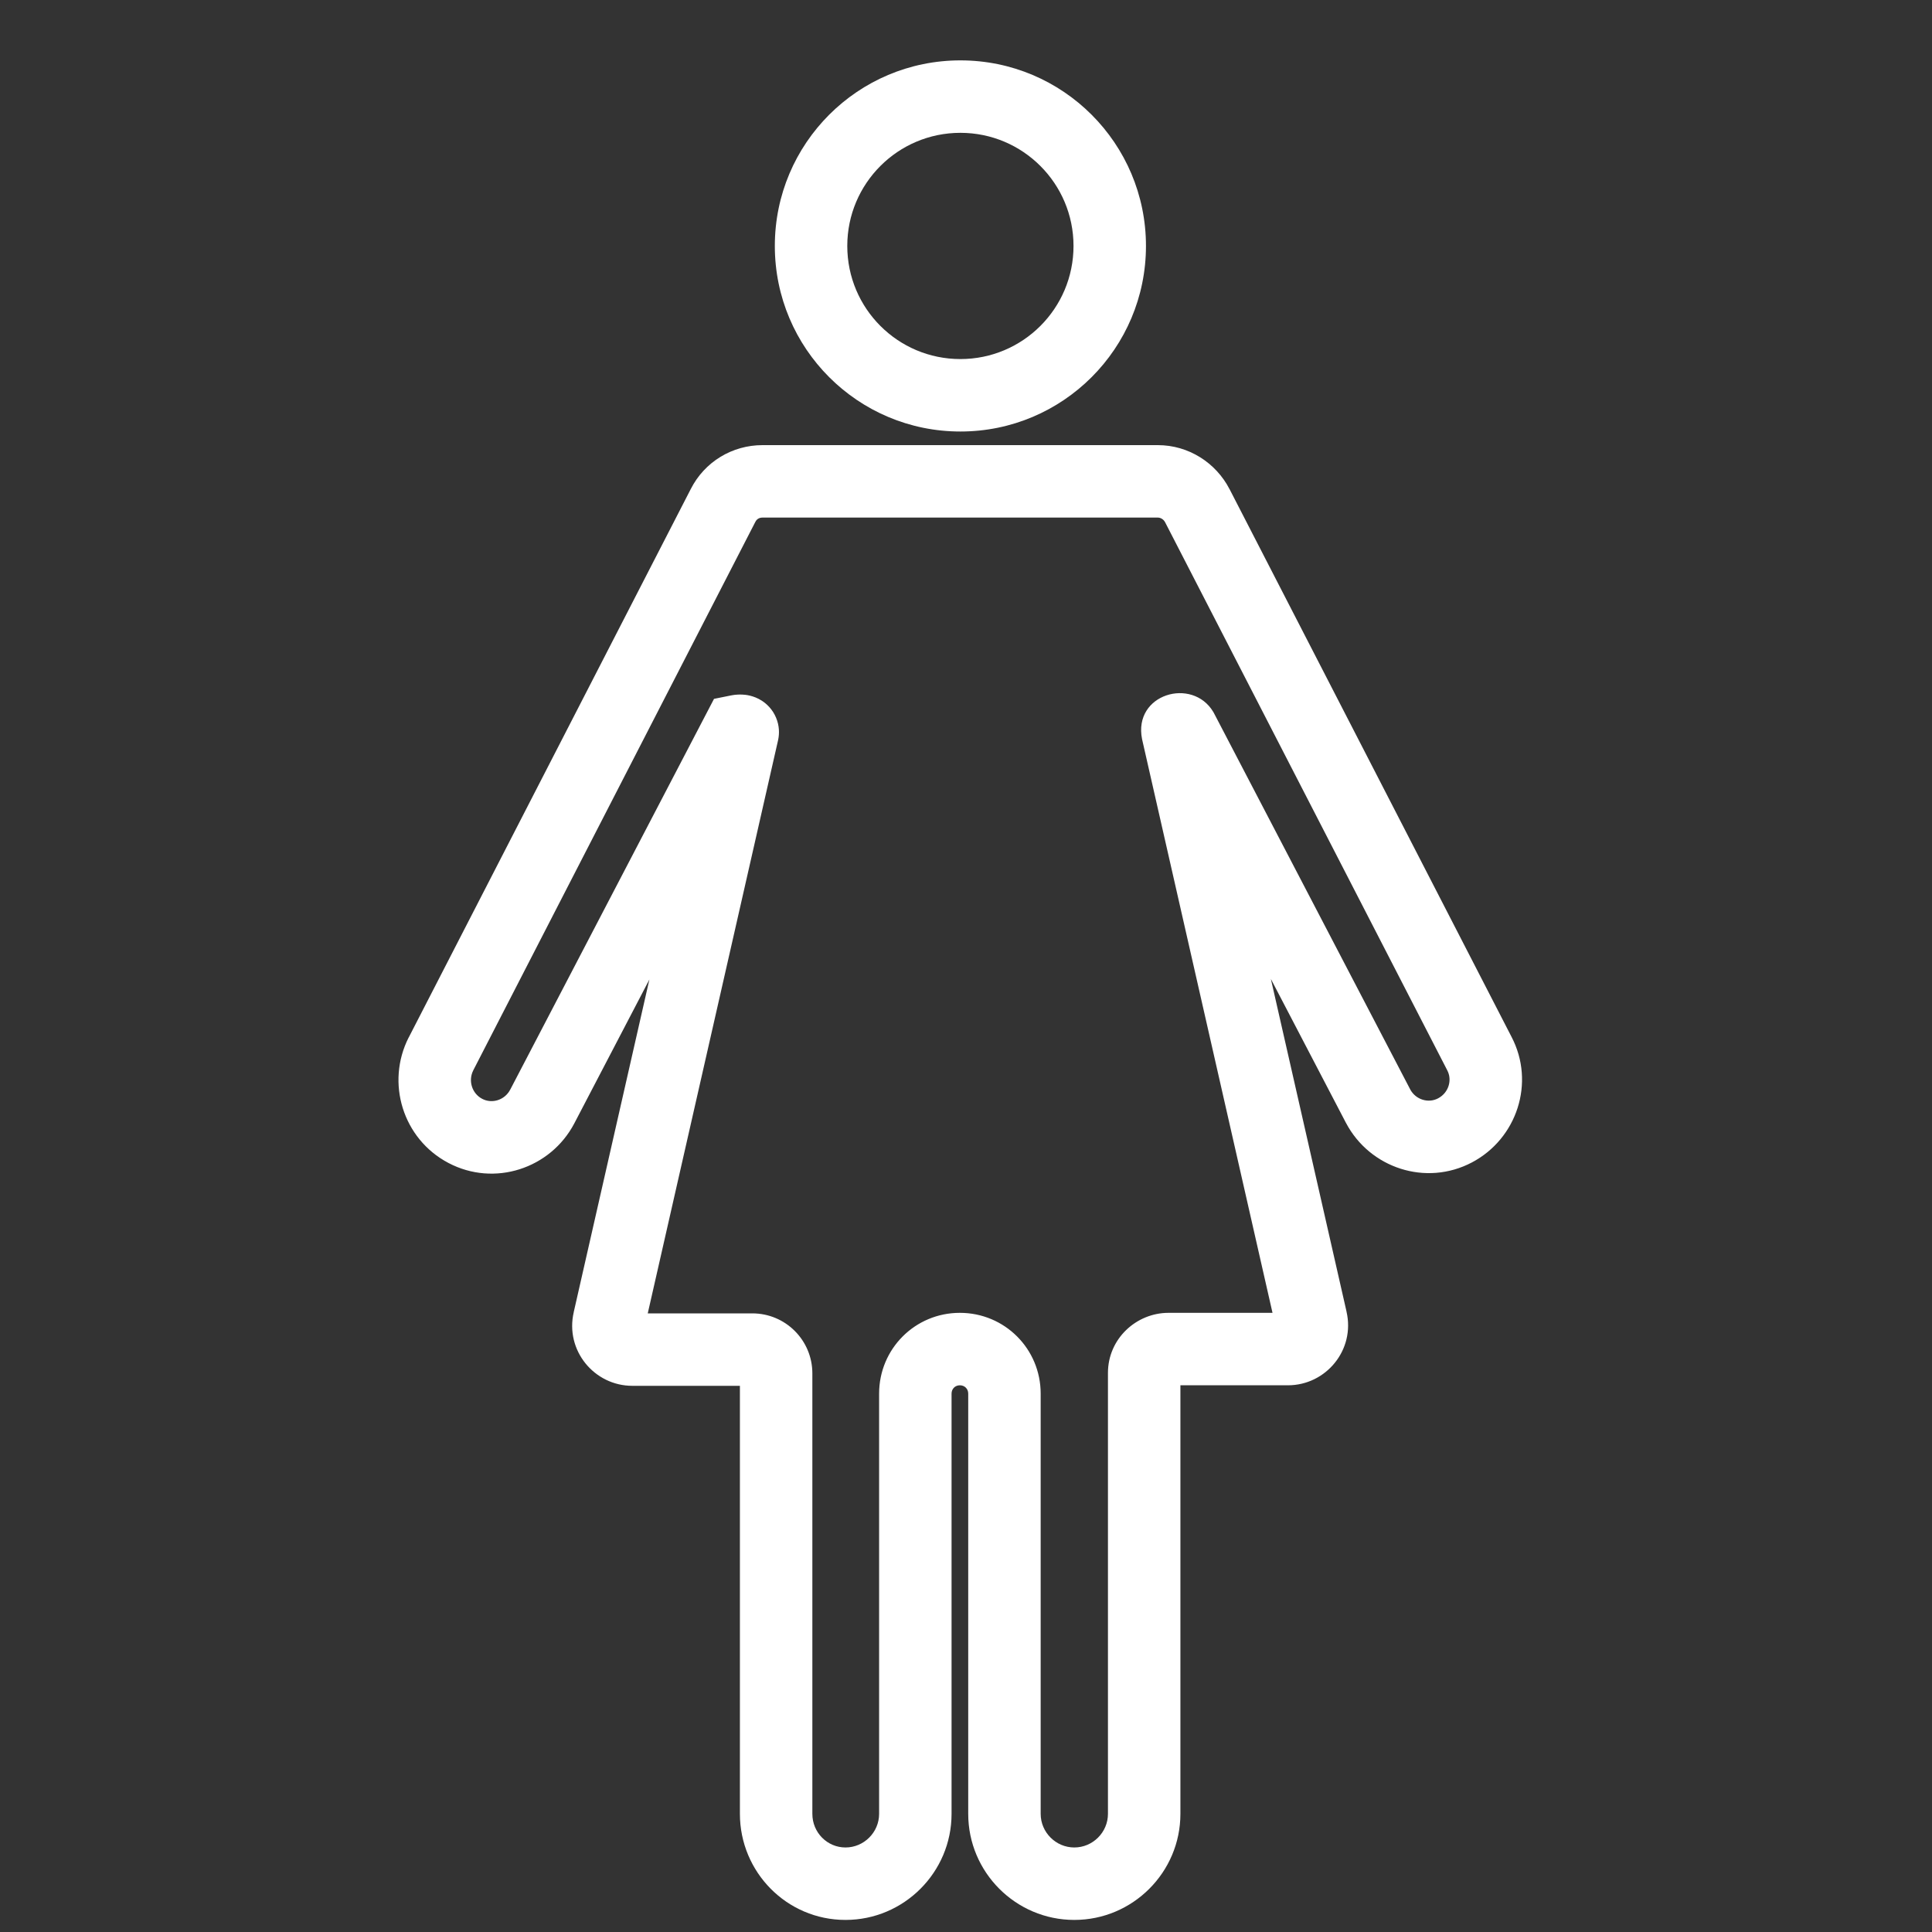 <svg xmlns="http://www.w3.org/2000/svg" fill="none" viewBox="0 0 40 40" height="40" width="40">
<rect x="0" y="0" width="40" height="40" fill="#333333" stroke="none"/>
<path fill="white" d="M19.884 2.75C18.59 2.75 17.542 3.799 17.542 5.092C17.542 6.386 18.59 7.434 19.884 7.434C21.177 7.434 22.226 6.386 22.226 5.092C22.226 3.799 21.177 2.75 19.884 2.75ZM16.042 5.092C16.042 2.97 17.762 1.25 19.884 1.25C22.006 1.25 23.726 2.97 23.726 5.092C23.726 7.214 22.006 8.934 19.884 8.934C17.762 8.934 16.042 7.214 16.042 5.092Z" clip-rule="evenodd" fill-rule="evenodd"></path>
<path fill="white" d="M14.299 10.13C14.587 9.558 15.163 9.216 15.786 9.216H23.972C24.608 9.216 25.174 9.581 25.455 10.125L25.456 10.126L31.293 21.464C31.792 22.416 31.406 23.576 30.474 24.067C29.521 24.569 28.36 24.183 27.868 23.25L27.866 23.247L26.312 20.268L27.878 27.153C27.878 27.154 27.878 27.155 27.878 27.156C28.062 27.948 27.453 28.681 26.665 28.681H24.439V37.554C24.439 38.764 23.453 39.75 22.242 39.75C21.031 39.75 20.046 38.764 20.046 37.554V28.854C20.046 28.755 19.973 28.681 19.873 28.681C19.774 28.681 19.701 28.755 19.701 28.854V37.554C19.701 38.764 18.715 39.75 17.505 39.75C16.287 39.75 15.319 38.757 15.319 37.554V28.692H13.092C12.304 28.692 11.695 27.959 11.879 27.166C11.879 27.165 11.879 27.165 11.879 27.164L13.445 20.279L11.889 23.261C11.398 24.194 10.236 24.58 9.283 24.077C8.34 23.58 7.984 22.418 8.461 21.48L8.463 21.478L14.299 10.13ZM15.282 15.133C15.135 14.398 15.136 14.398 15.136 14.398L15.137 14.398L15.138 14.398L15.141 14.397L15.148 14.396L15.165 14.393C15.177 14.391 15.192 14.388 15.21 14.386C15.242 14.383 15.301 14.377 15.373 14.381C15.42 14.383 15.595 14.393 15.774 14.508C15.878 14.576 15.996 14.688 16.067 14.858C16.139 15.028 16.137 15.19 16.112 15.312L16.11 15.322L13.411 27.192H15.576C16.263 27.192 16.819 27.748 16.819 28.435V37.554C16.819 37.943 17.129 38.25 17.505 38.25C17.887 38.25 18.201 37.936 18.201 37.554V28.854C18.201 27.926 18.945 27.181 19.873 27.181C20.801 27.181 21.546 27.926 21.546 28.854V37.554C21.546 37.936 21.86 38.25 22.242 38.25C22.625 38.25 22.939 37.936 22.939 37.554V28.424C22.939 27.717 23.526 27.181 24.192 27.181H26.346L23.647 15.311L23.645 15.302C23.458 14.366 24.684 14.014 25.118 14.737L25.129 14.756L29.195 22.551C29.195 22.551 29.195 22.551 29.195 22.552C29.311 22.771 29.575 22.846 29.774 22.74C29.994 22.624 30.07 22.36 29.964 22.16L29.961 22.154L24.123 10.814C24.123 10.814 24.123 10.814 24.123 10.814C24.09 10.75 24.027 10.716 23.972 10.716H15.786C15.718 10.716 15.666 10.749 15.639 10.805L15.635 10.812L9.798 22.161C9.798 22.161 9.798 22.162 9.798 22.162C9.689 22.377 9.773 22.64 9.983 22.75C10.182 22.856 10.446 22.781 10.562 22.562C10.562 22.562 10.562 22.561 10.563 22.561L14.783 14.469L15.136 14.398L15.282 15.133Z" clip-rule="evenodd" fill-rule="evenodd"></path>
</svg>
